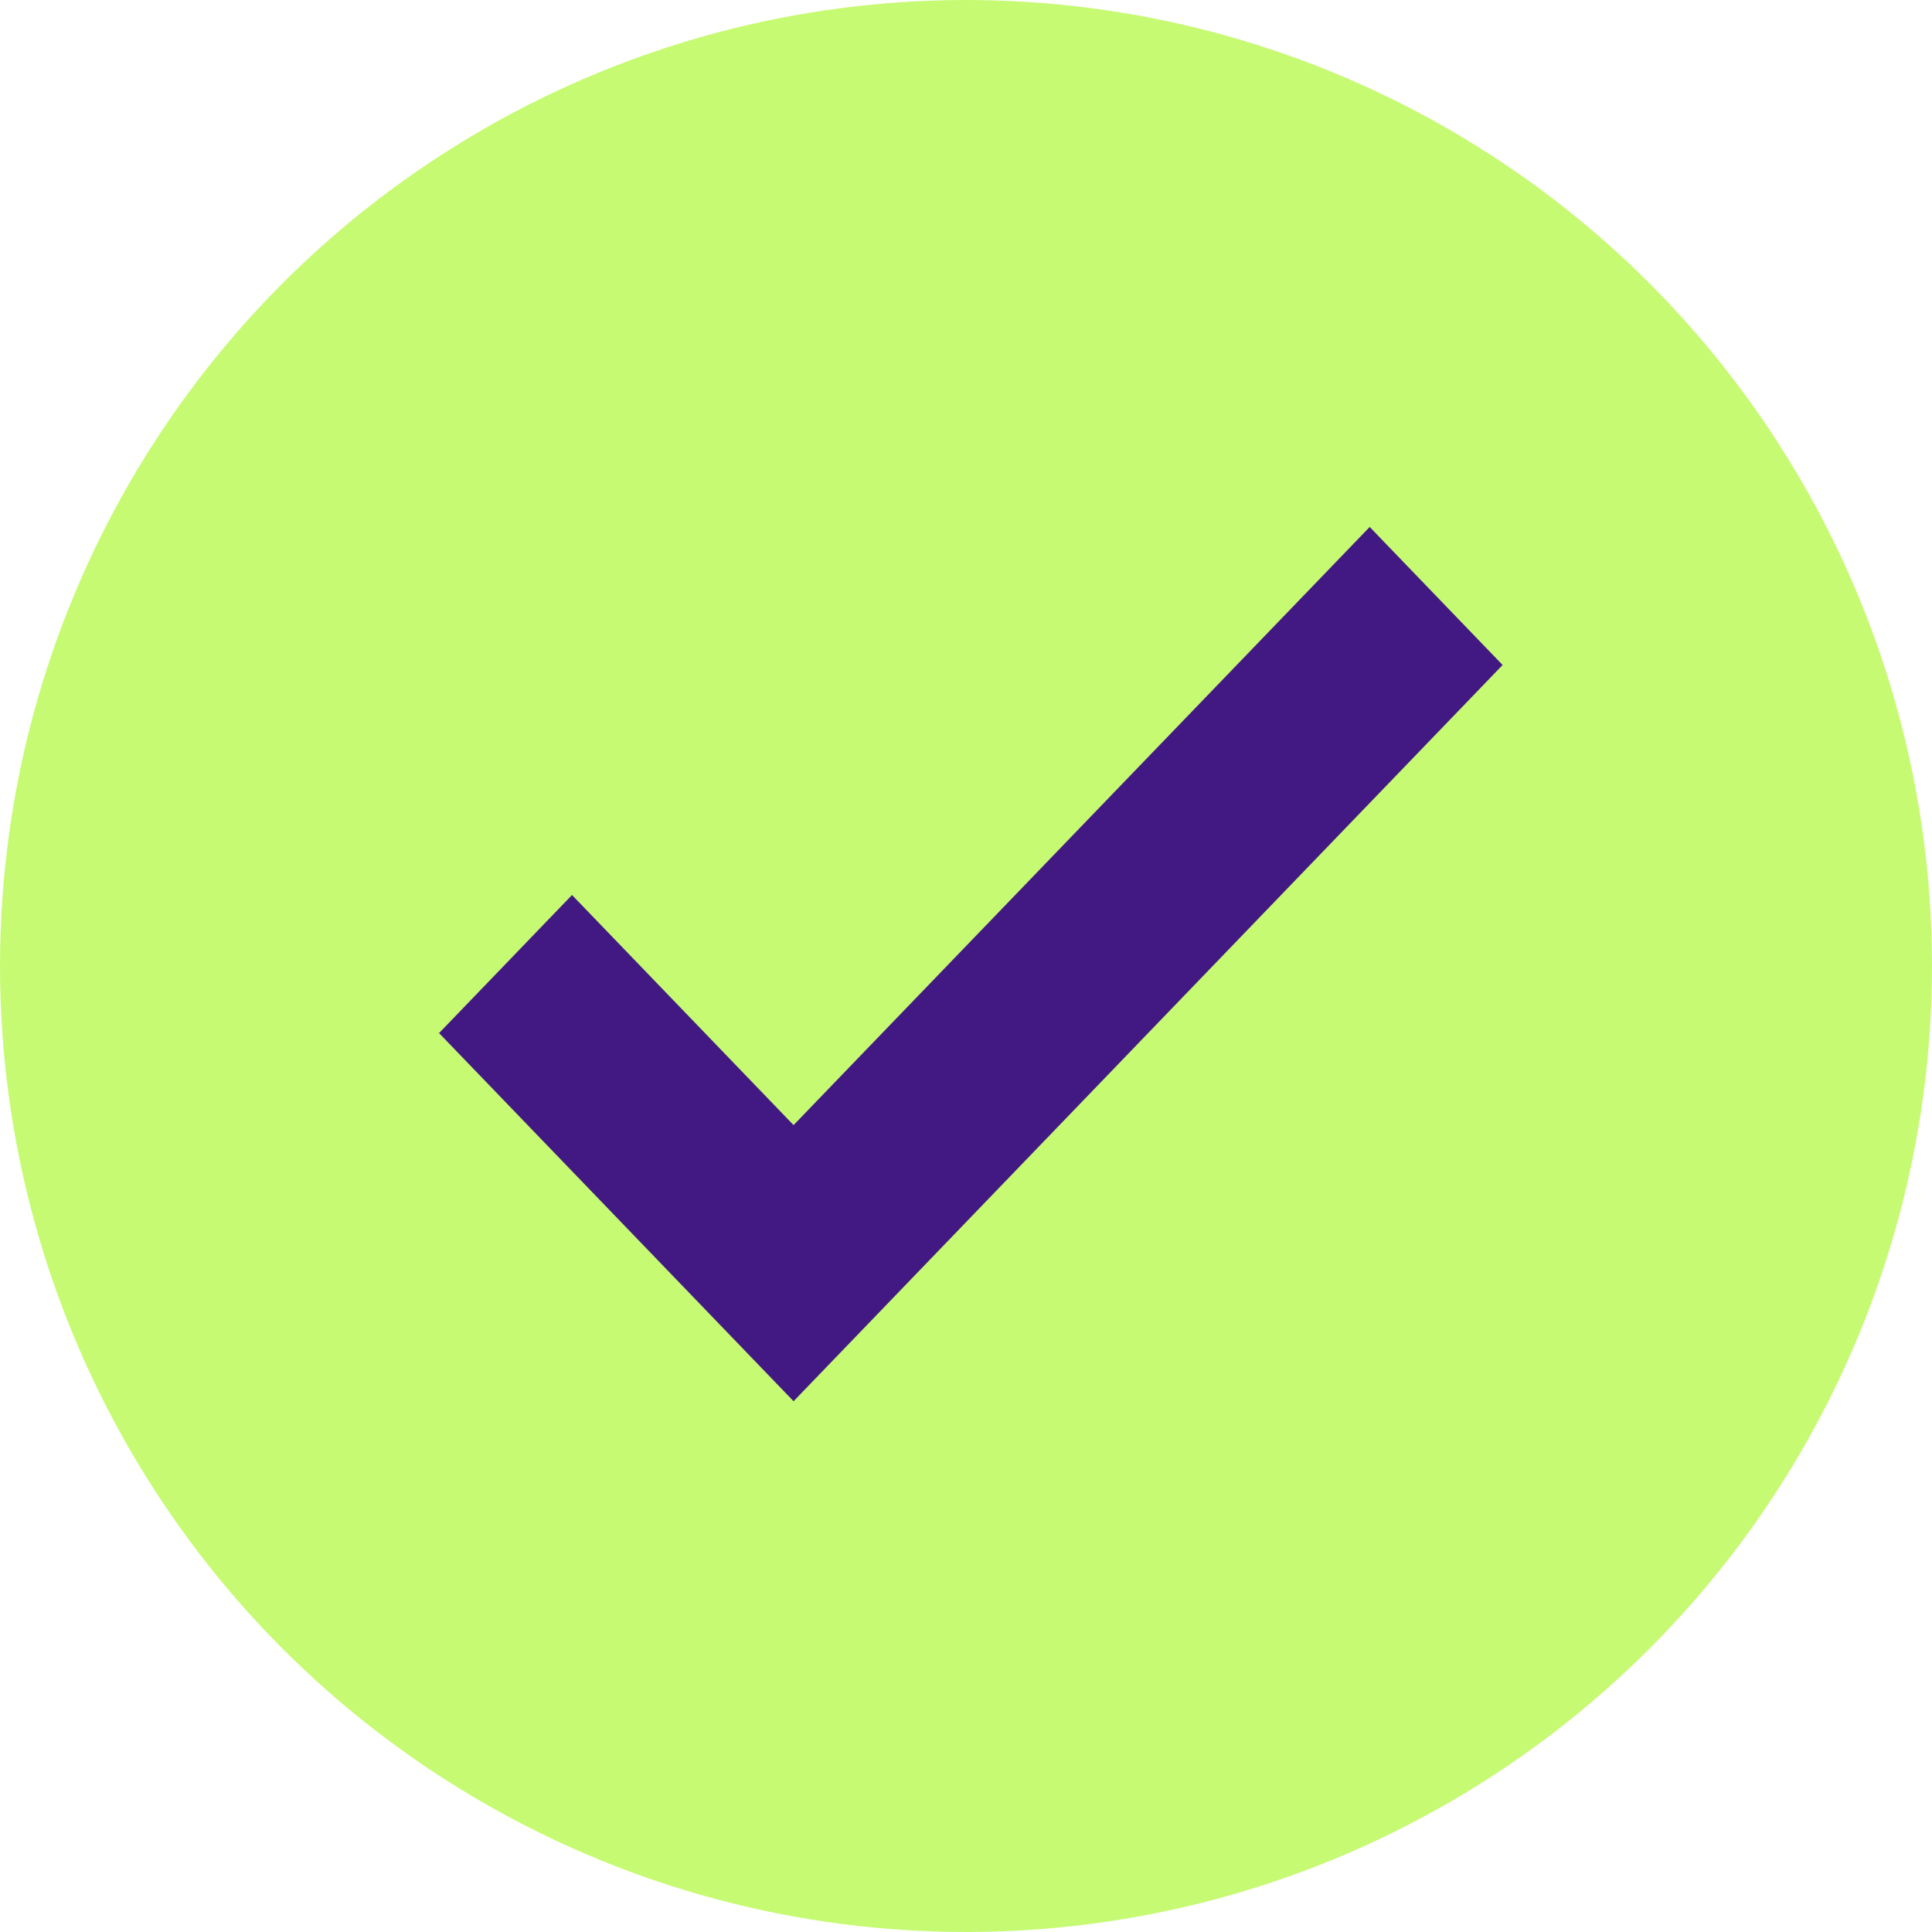 <svg xmlns="http://www.w3.org/2000/svg" width="40" height="40" fill="none"><circle cx="20" cy="20" r="20" fill="#C7FA73"/><path fill="#421983" d="M11.843 18.53 9.09 21.389l7.34 7.622 14.68-15.243-2.752-2.858L16.43 23.294z"/></svg>